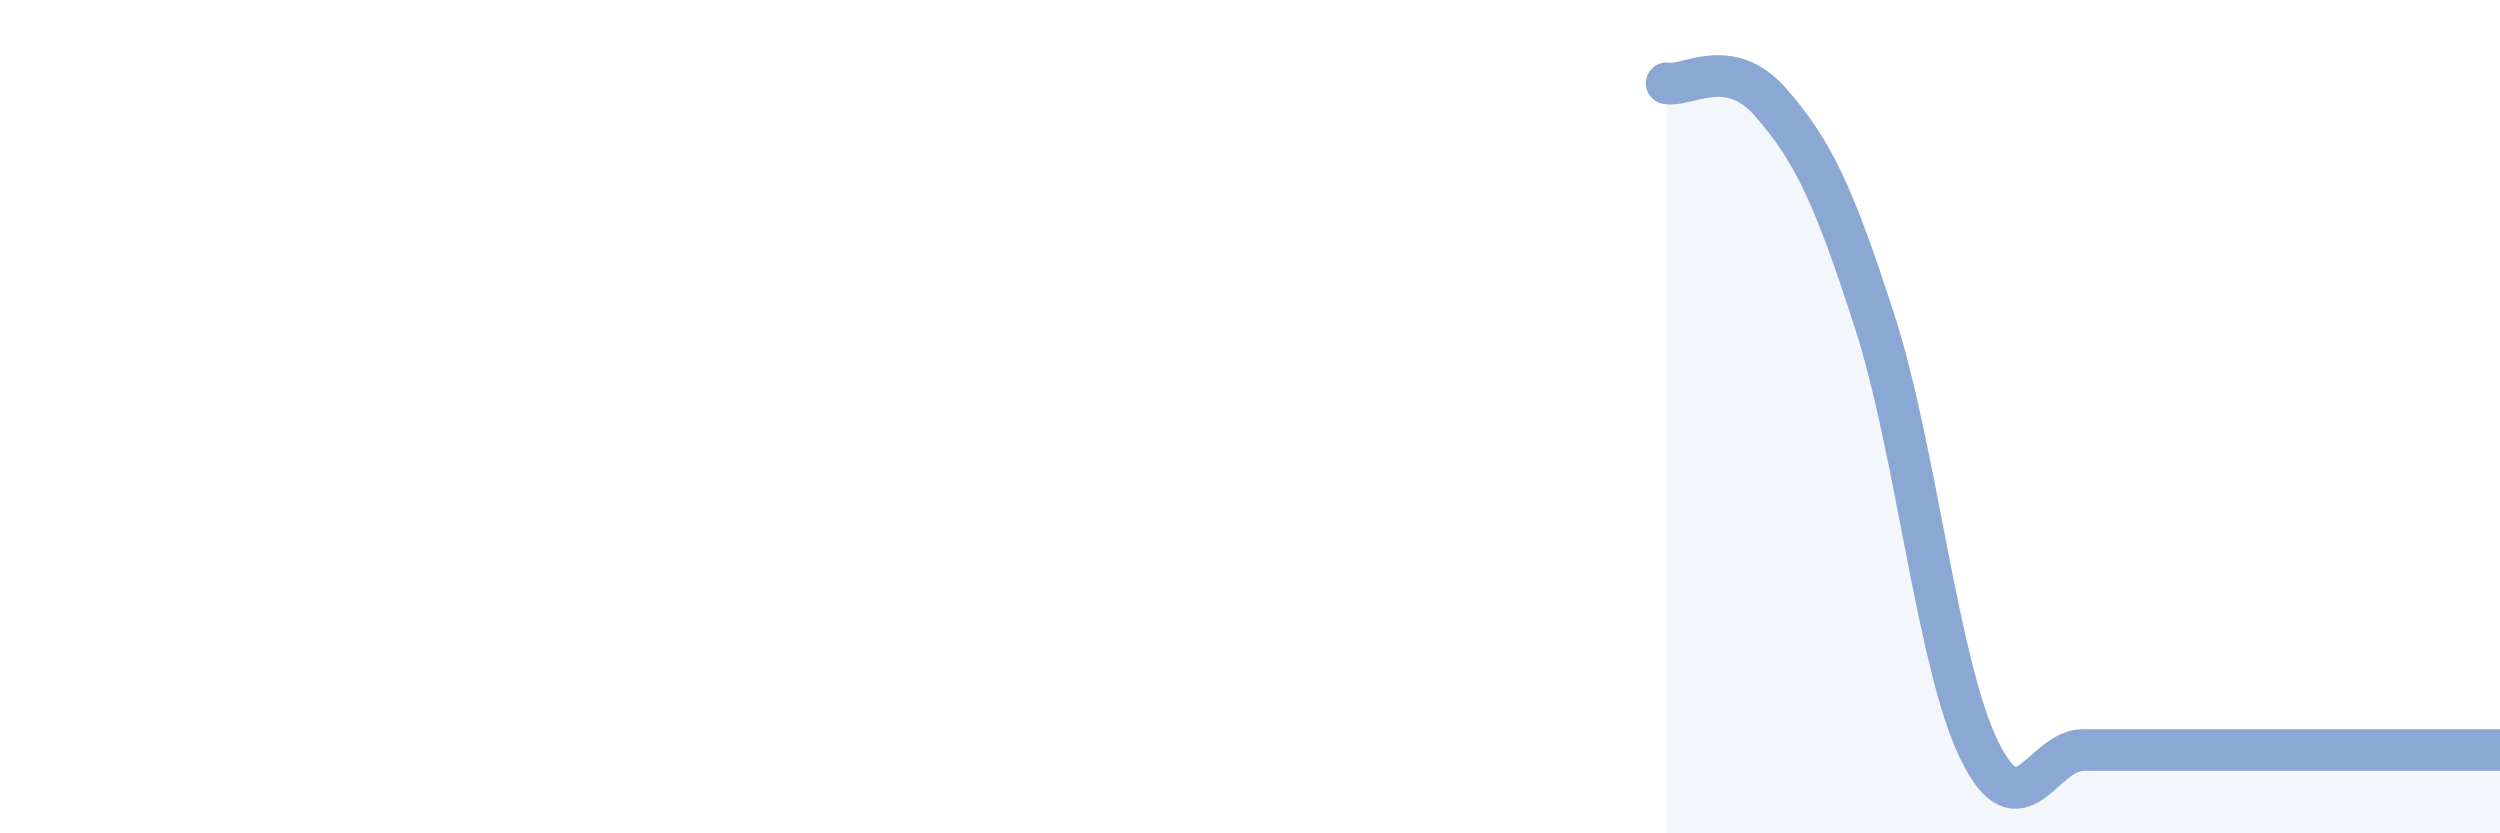 
    <svg width="60" height="20" viewBox="0 0 60 20" xmlns="http://www.w3.org/2000/svg">
      <path
        d="M 40,2 C 40.5,2.09 41.5,1.31 42.5,2.46 C 43.5,3.61 44,4.63 45,7.74 C 46,10.85 46.5,15.95 47.5,18 C 48.5,20.05 49,18 50,18 C 51,18 51.5,18 52.5,18 C 53.5,18 53.5,18 55,18 C 56.5,18 59,18 60,18L60 20L40 20Z"
        fill="#8ba7d3"
        opacity="0.1"
        stroke-linecap="round"
        stroke-linejoin="round"
      />
      <path
        d="M 40,2 C 40.5,2.09 41.5,1.31 42.5,2.46 C 43.5,3.61 44,4.63 45,7.74 C 46,10.85 46.5,15.95 47.5,18 C 48.5,20.05 49,18 50,18 C 51,18 51.5,18 52.5,18 C 53.5,18 53.5,18 55,18 C 56.5,18 59,18 60,18"
        stroke="#8ba7d3"
        stroke-width="1"
        fill="none"
        stroke-linecap="round"
        stroke-linejoin="round"
      />
    </svg>
  